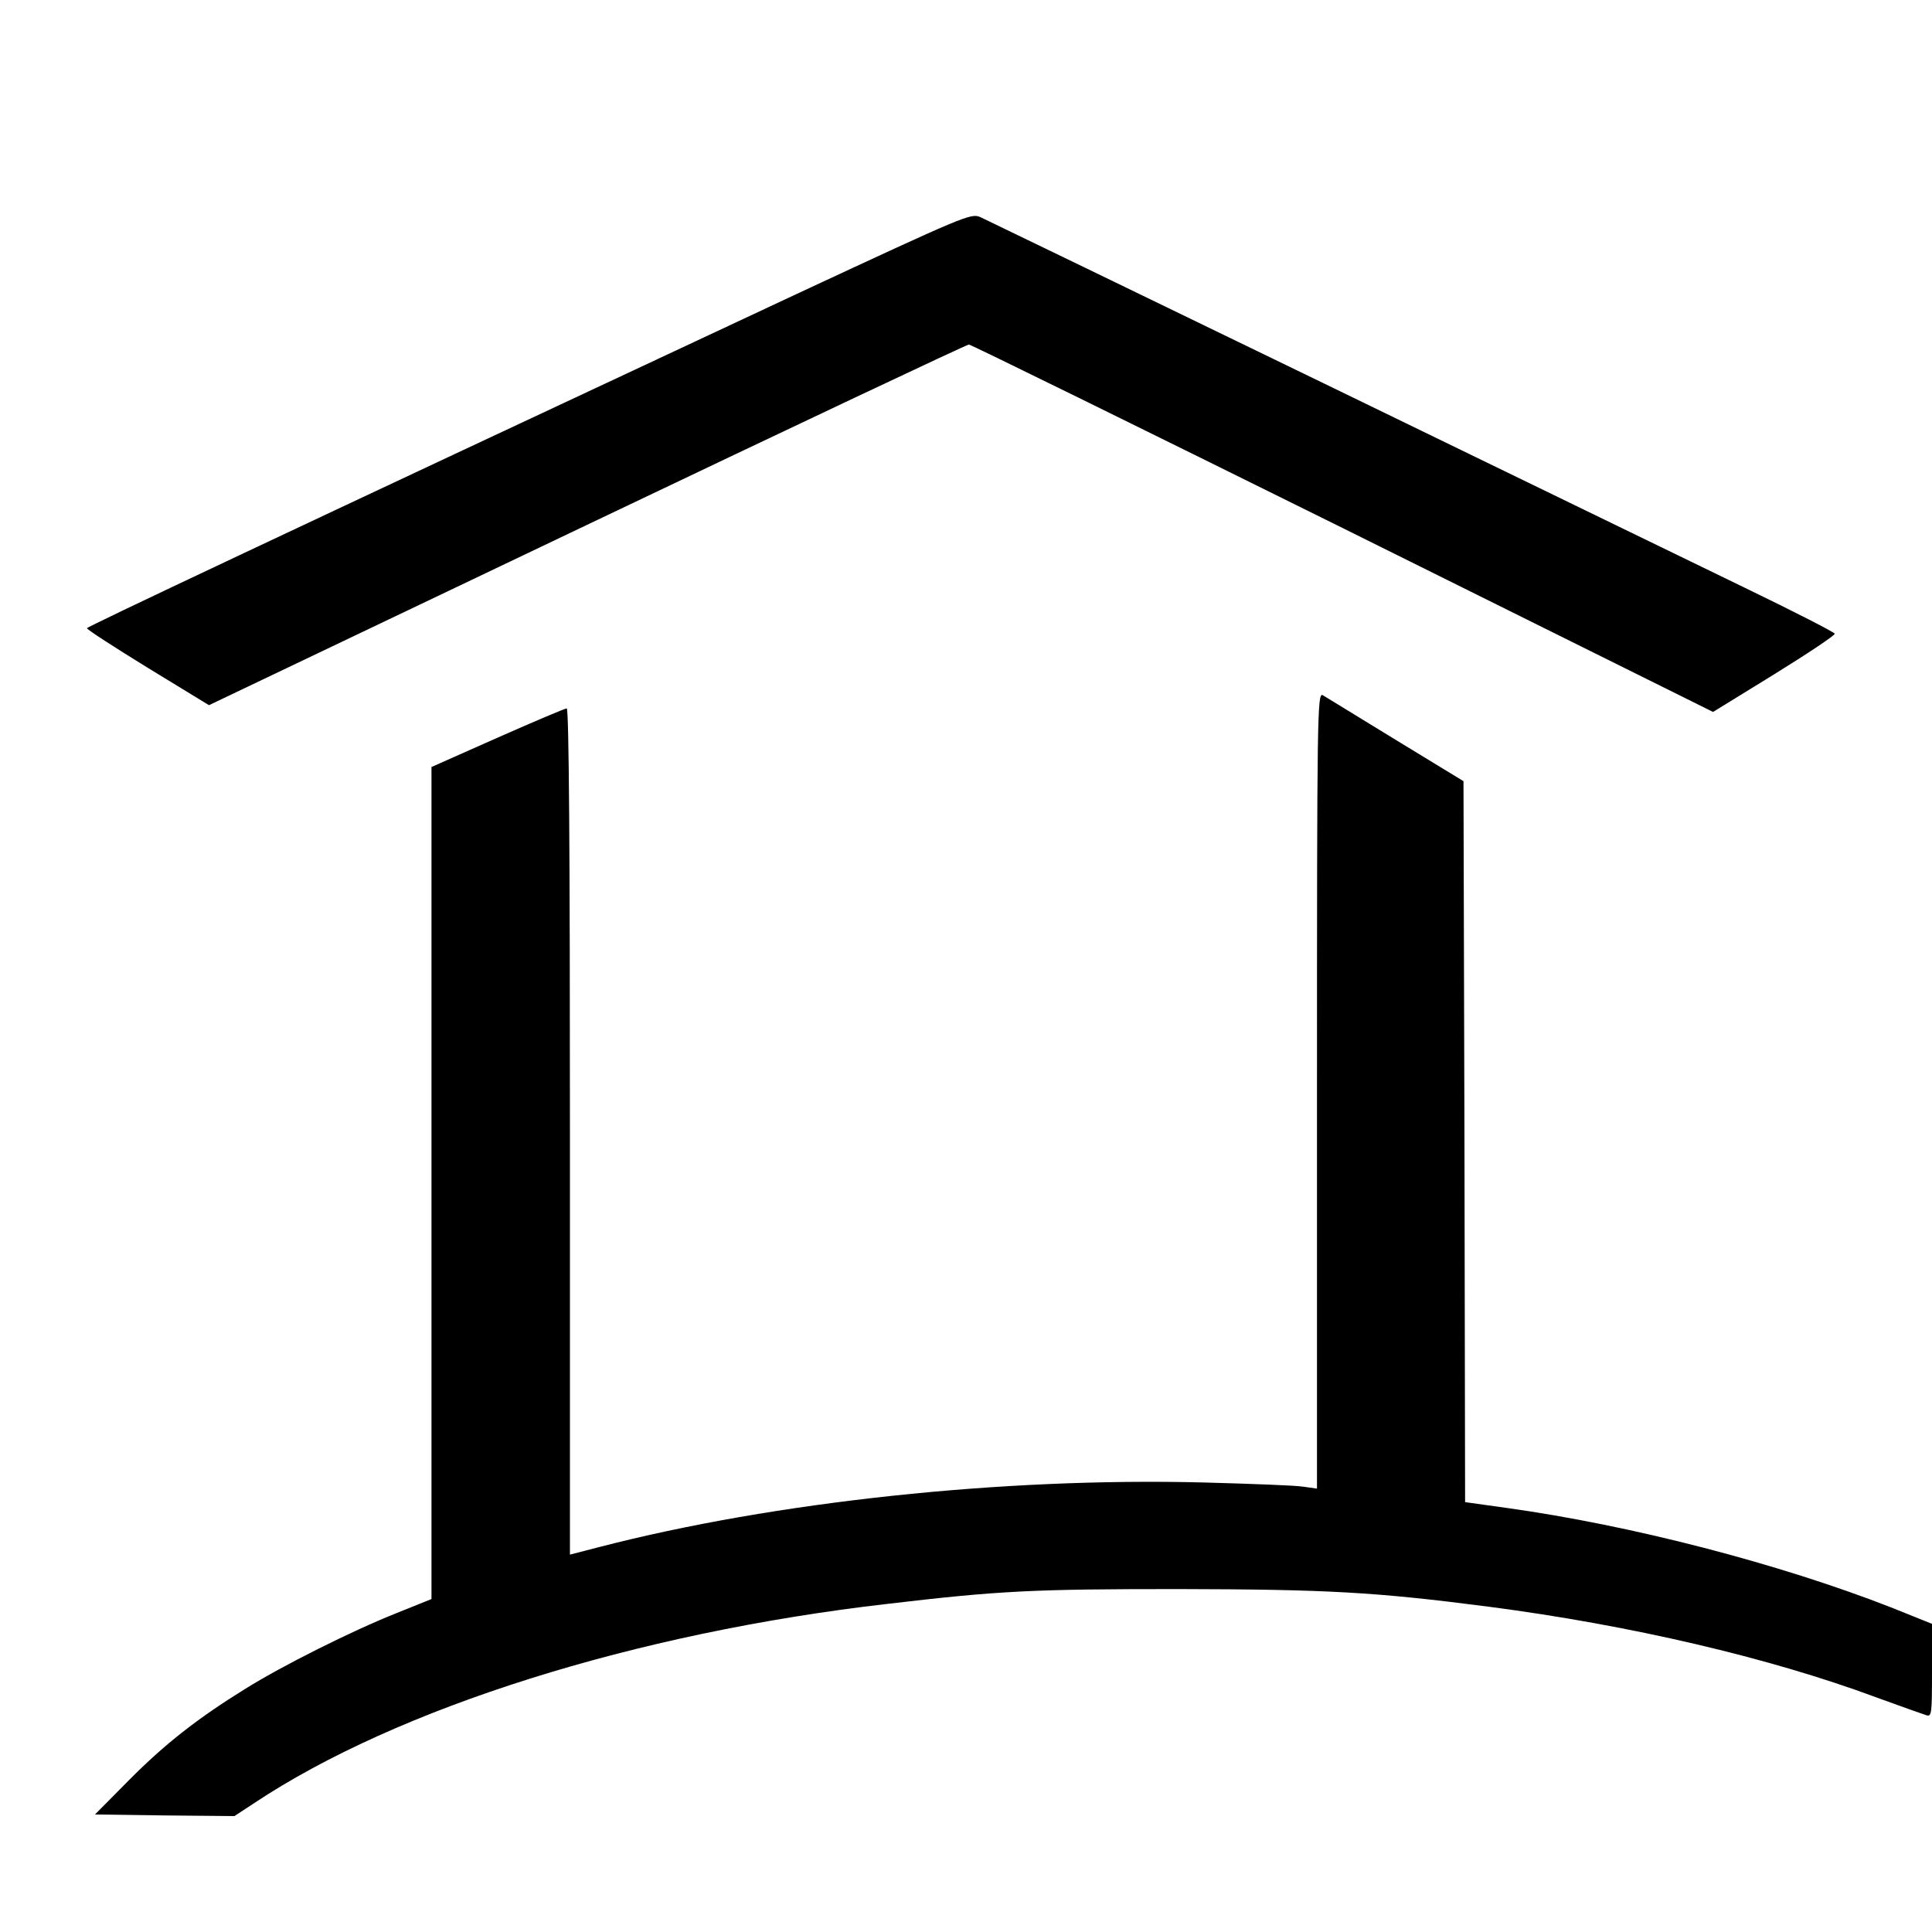 <?xml version="1.0" standalone="no"?>
<!DOCTYPE svg PUBLIC "-//W3C//DTD SVG 20010904//EN"
 "http://www.w3.org/TR/2001/REC-SVG-20010904/DTD/svg10.dtd">
<svg version="1.0" xmlns="http://www.w3.org/2000/svg"
 width="600pt" height="600pt" viewBox="0 0 600 600"
 preserveAspectRatio="xMidYMid meet">
<g transform="translate(0,600) scale(0.1,-0.1)"
fill="#000000" stroke="none">
<path d="M2474 5087 c-1638 -766 -2203 -1033 -2204 -1038 0 -4 85 -59 189
-123 l190 -116 1174 560 c646 308 1179 560 1186 560 6 0 529 -257 1161 -570
l1150 -571 190 117 c105 65 189 121 188 126 -2 5 -127 69 -278 142 -151 73
-741 360 -1310 636 -569 276 -1049 508 -1066 516 -29 12 -46 5 -570 -239z"/>
<path d="M4090 2614 l0 -1237 -43 6 c-24 4 -163 9 -308 13 -626 16 -1334 -60
-1876 -200 l-93 -24 0 1314 c0 868 -3 1314 -10 1314 -5 0 -102 -41 -215 -91
l-205 -91 0 -1292 0 -1292 -107 -43 c-143 -57 -356 -164 -470 -235 -150 -93
-251 -172 -363 -285 l-105 -106 217 -3 216 -2 61 40 c445 296 1184 529 1967
619 348 41 452 46 904 46 463 -1 610 -9 965 -55 437 -57 870 -158 1201 -281
77 -28 147 -53 157 -56 16 -5 17 6 17 140 l0 144 -127 51 c-348 136 -806 255
-1194 309 l-129 18 -2 1119 -3 1120 -210 128 c-115 71 -218 133 -227 139 -17
9 -18 -52 -18 -1227z"/>
</g>
</svg>
